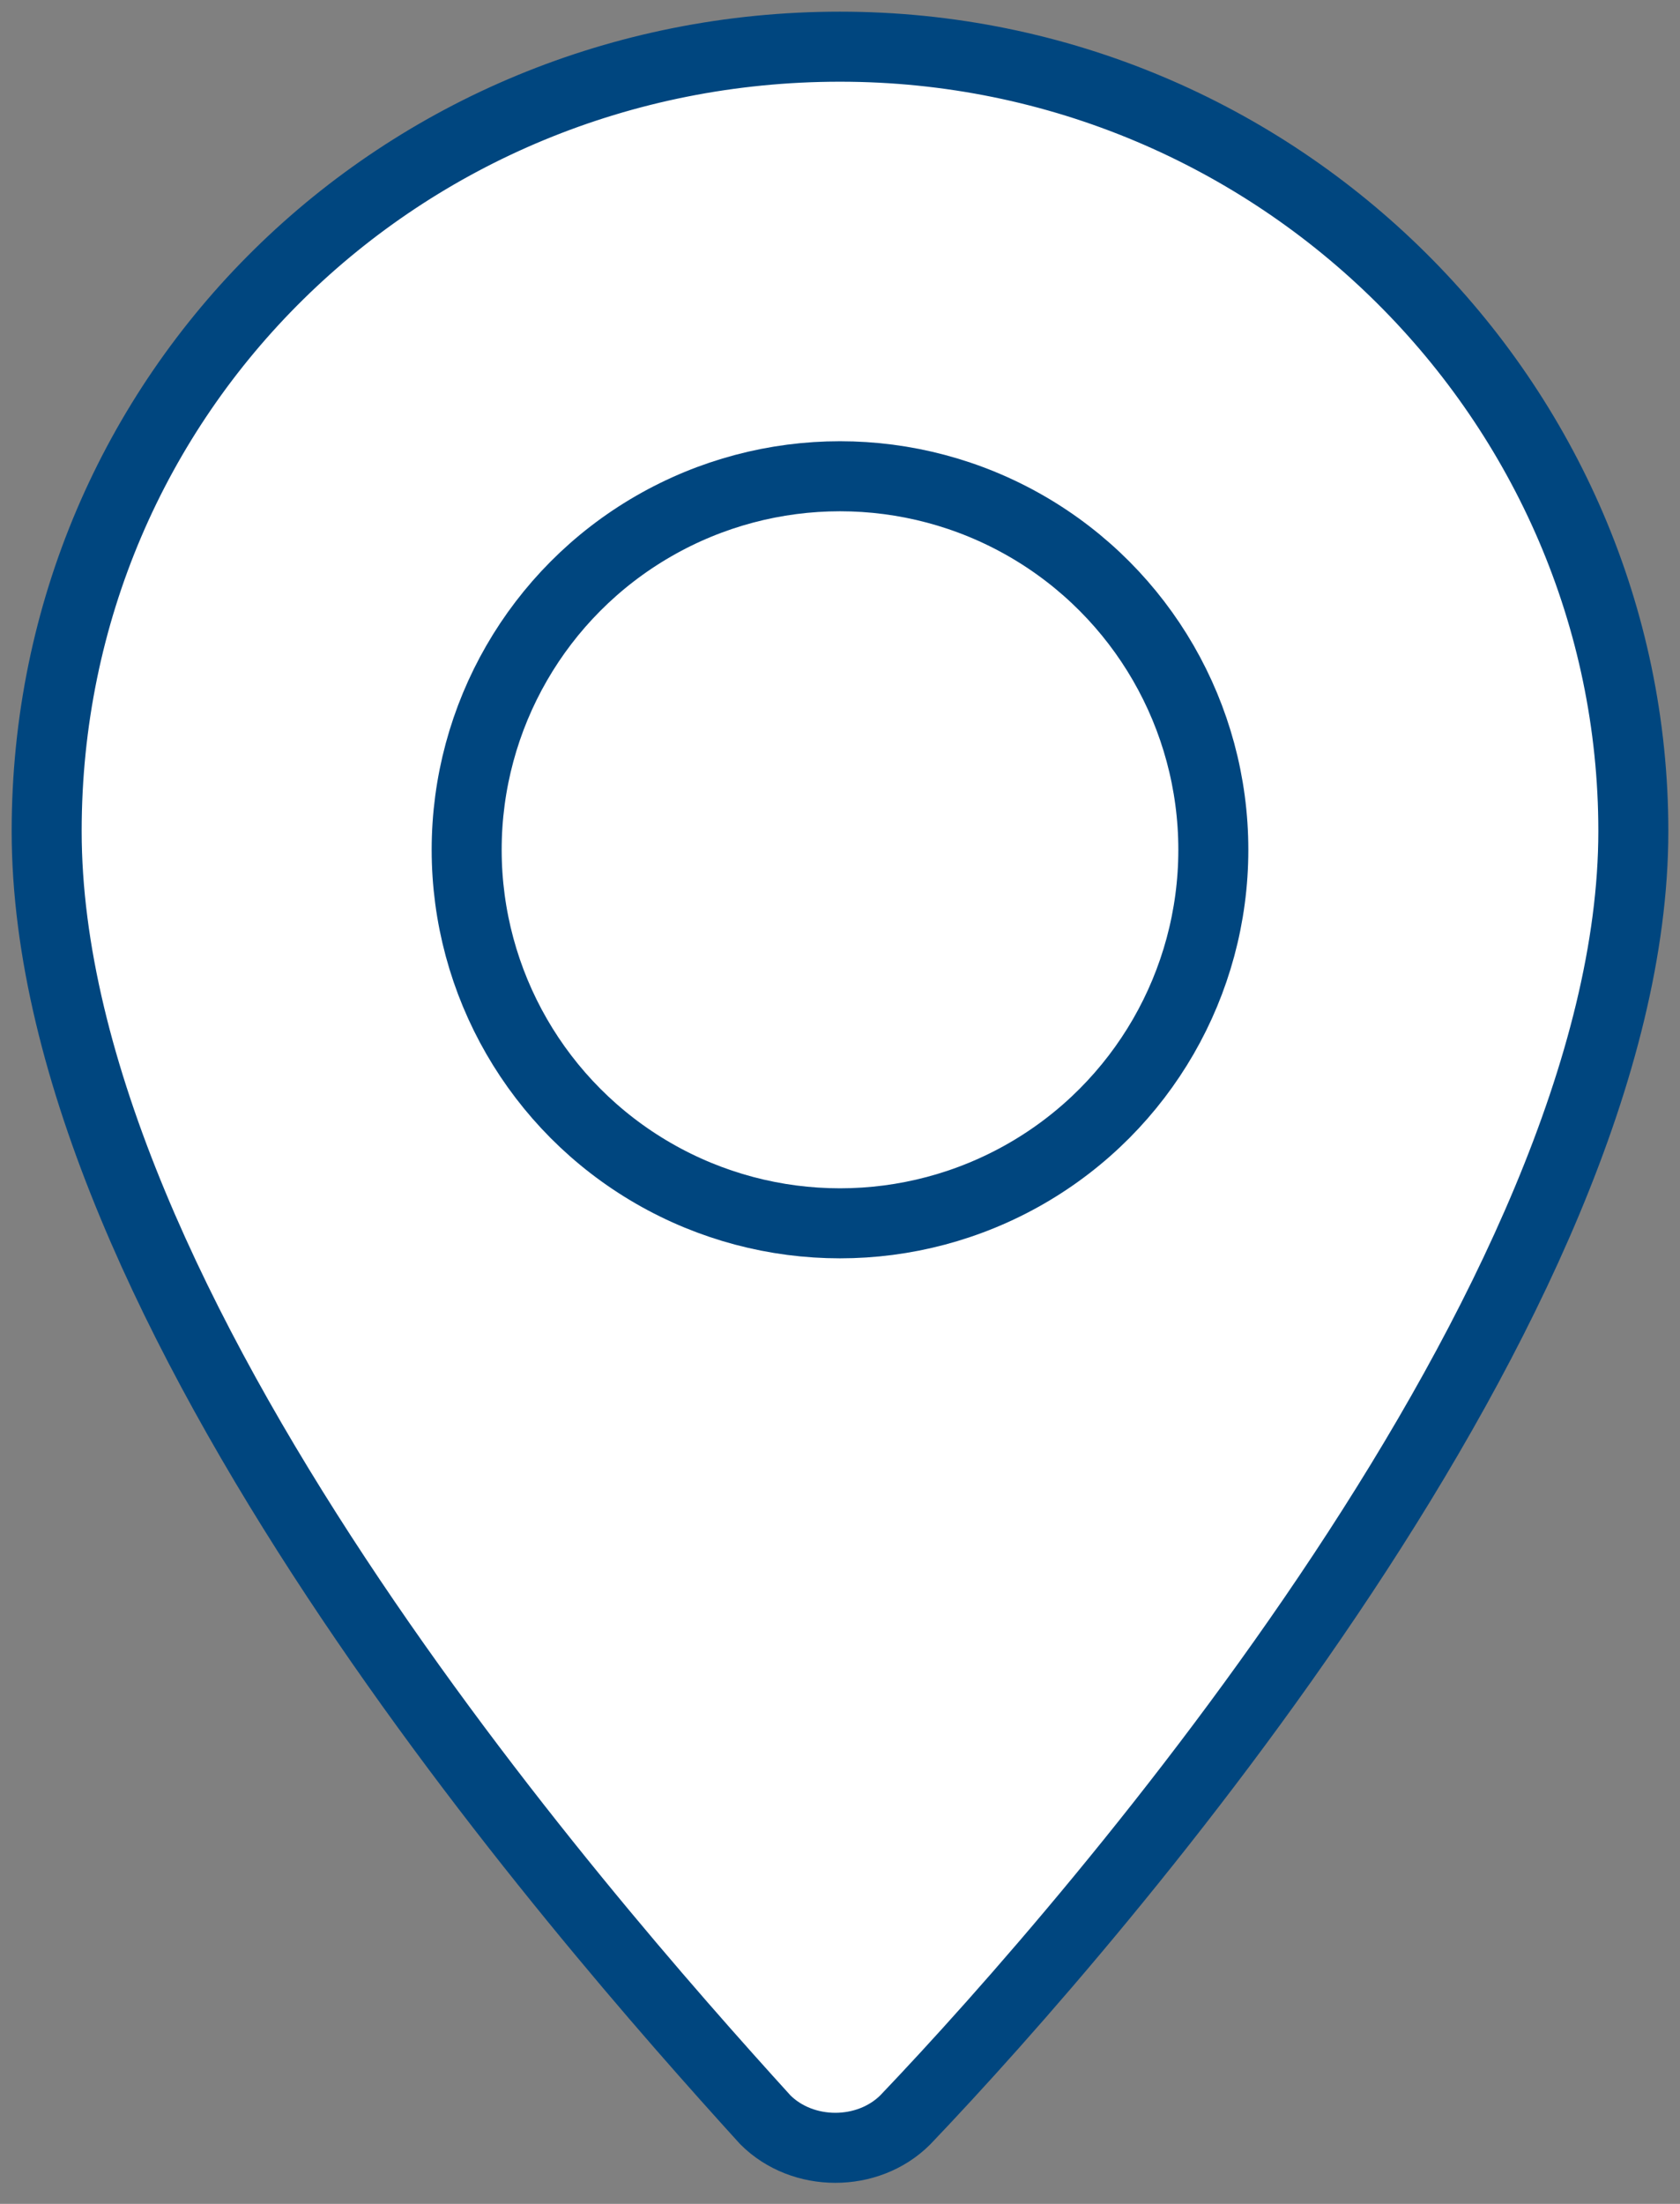 <?xml version="1.0" encoding="utf-8"?>
<!-- Generator: Adobe Illustrator 27.1.1, SVG Export Plug-In . SVG Version: 6.00 Build 0)  -->
<svg version="1.1" id="Layer_1" xmlns="http://www.w3.org/2000/svg" xmlns:xlink="http://www.w3.org/1999/xlink" x="0px" y="0px" viewBox="0 0 18 23.6" style="enable-background:new 0 0 18 23.6;" xml:space="preserve">
  <rect x="0" y="0" width="18" height="23.6" fill="#808080" stroke="none"/>
  <style type="text/css">
	.st0{fill:#FFFFFF;stroke:#00467F;stroke-width:0.75;stroke-linecap:round;stroke-linejoin:round;stroke-miterlimit:10;}
	.st1{fill:none;stroke:#00467F;stroke-width:0.75;stroke-linecap:round;stroke-linejoin:round;stroke-miterlimit:10;}
</style>
  <g id="pin_00000070822707901087118740000014814776746138391980_">
    <path id="XMLID_00000101077569919514772890000008871895681102606475_" class="st0" d="M17.5,8.9c0,5-5.7,11.6-7.8,13.8
		c-0.4,0.4-1.1,0.4-1.5,0C6.2,20.5,0.5,14,0.5,8.9c0-4.7,3.8-8.4,8.5-8.4C13.7,0.5,17.5,4.3,17.5,8.9z" />
    <circle id="XMLID_00000123419096297037615800000004395663075083771061_" class="st1" cx="9" cy="9.1" r="4" />
  </g>
</svg>